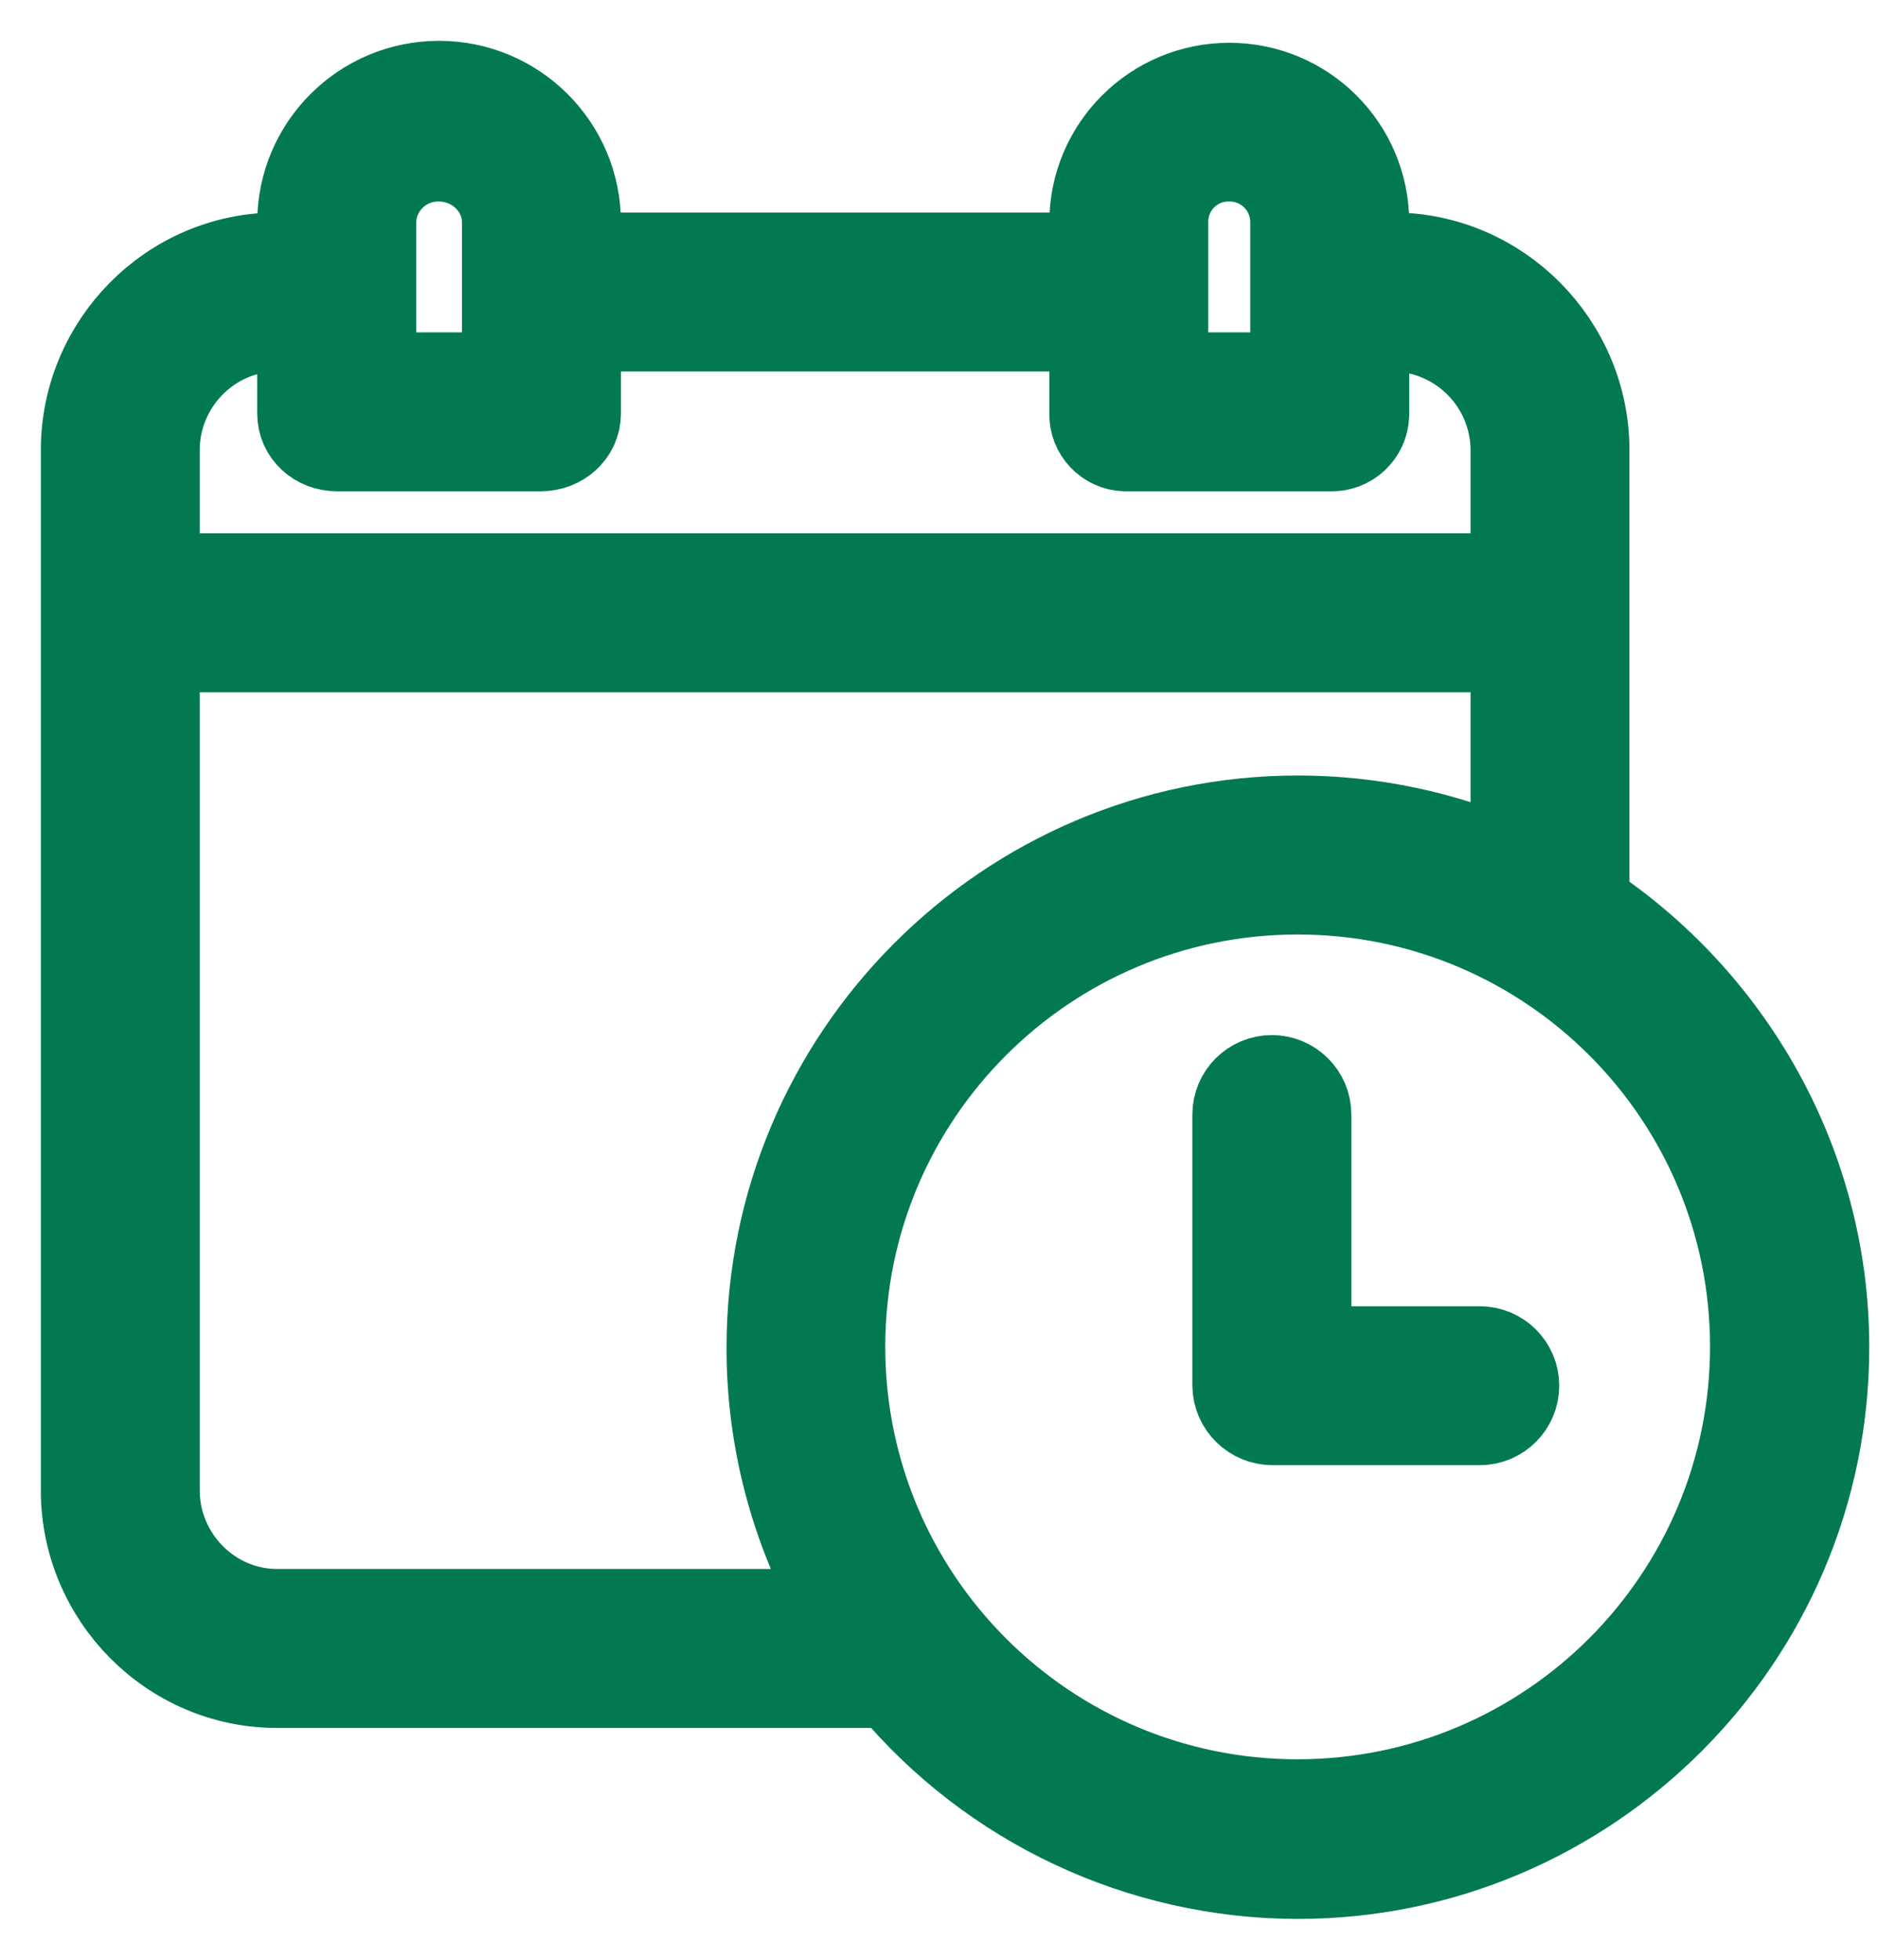 <svg width="23" height="24" viewBox="0 0 23 24" fill="none" xmlns="http://www.w3.org/2000/svg">
<path d="M19.456 11.06V5.511C19.456 4.193 18.376 3.103 17.058 3.103H16.759V2.727C16.759 1.786 15.996 1.024 15.055 1.024C14.114 1.024 13.351 1.786 13.351 2.727V3.103H7.105V2.727C7.105 1.773 6.331 1 5.377 1C4.423 1 3.65 1.773 3.65 2.727V3.103H3.392C2.073 3.103 1 4.193 1 5.511V18.252C1 19.571 2.073 20.661 3.392 20.661H10.897C12.135 22.141 13.964 22.997 15.893 23C19.475 23 22.393 20.081 22.393 16.499C22.393 14.228 21.207 12.222 19.456 11.06ZM14.298 2.727C14.291 2.315 14.619 1.975 15.031 1.968C15.038 1.968 15.044 1.968 15.051 1.968C15.467 1.963 15.808 2.297 15.812 2.713C15.812 2.718 15.812 2.723 15.812 2.727V4.57H14.298V2.727ZM4.597 2.727C4.601 2.303 4.949 1.963 5.373 1.968C5.373 1.968 5.374 1.968 5.375 1.968C5.8 1.968 6.158 2.302 6.158 2.727V4.57H4.597V2.727ZM1.946 5.511C1.946 4.714 2.595 4.05 3.392 4.05H3.65V5.063C3.65 5.325 3.868 5.517 4.13 5.517H6.62C6.881 5.517 7.105 5.325 7.105 5.063V4.05H13.351V5.063C13.345 5.307 13.536 5.51 13.78 5.517C13.788 5.517 13.797 5.517 13.806 5.517H16.296C16.543 5.525 16.75 5.331 16.759 5.084C16.759 5.077 16.759 5.07 16.759 5.063V4.05H17.058C17.86 4.058 18.507 4.709 18.51 5.511V7.031H1.946V5.511ZM3.392 19.714C2.595 19.714 1.946 19.049 1.946 18.252V7.978H18.51V10.545C17.686 10.184 16.796 9.997 15.896 9.997C12.314 9.997 9.398 12.92 9.398 16.503C9.396 17.628 9.687 18.735 10.242 19.714H3.392ZM15.893 22.045C12.827 22.045 10.342 19.56 10.342 16.494C10.342 13.429 12.827 10.944 15.893 10.944C18.958 10.944 21.443 13.429 21.443 16.494V16.494C21.44 19.559 18.957 22.042 15.893 22.045Z" fill="#037953" stroke="#037953"/>
<path d="M18.123 16.497H16.05V13.649C16.05 13.388 15.838 13.176 15.576 13.176C15.315 13.176 15.103 13.388 15.103 13.649V16.969C15.107 17.232 15.322 17.443 15.585 17.443H18.123C18.384 17.443 18.596 17.231 18.596 16.97C18.596 16.708 18.384 16.497 18.123 16.497Z" fill="#037953" stroke="#037953"/>
</svg>

